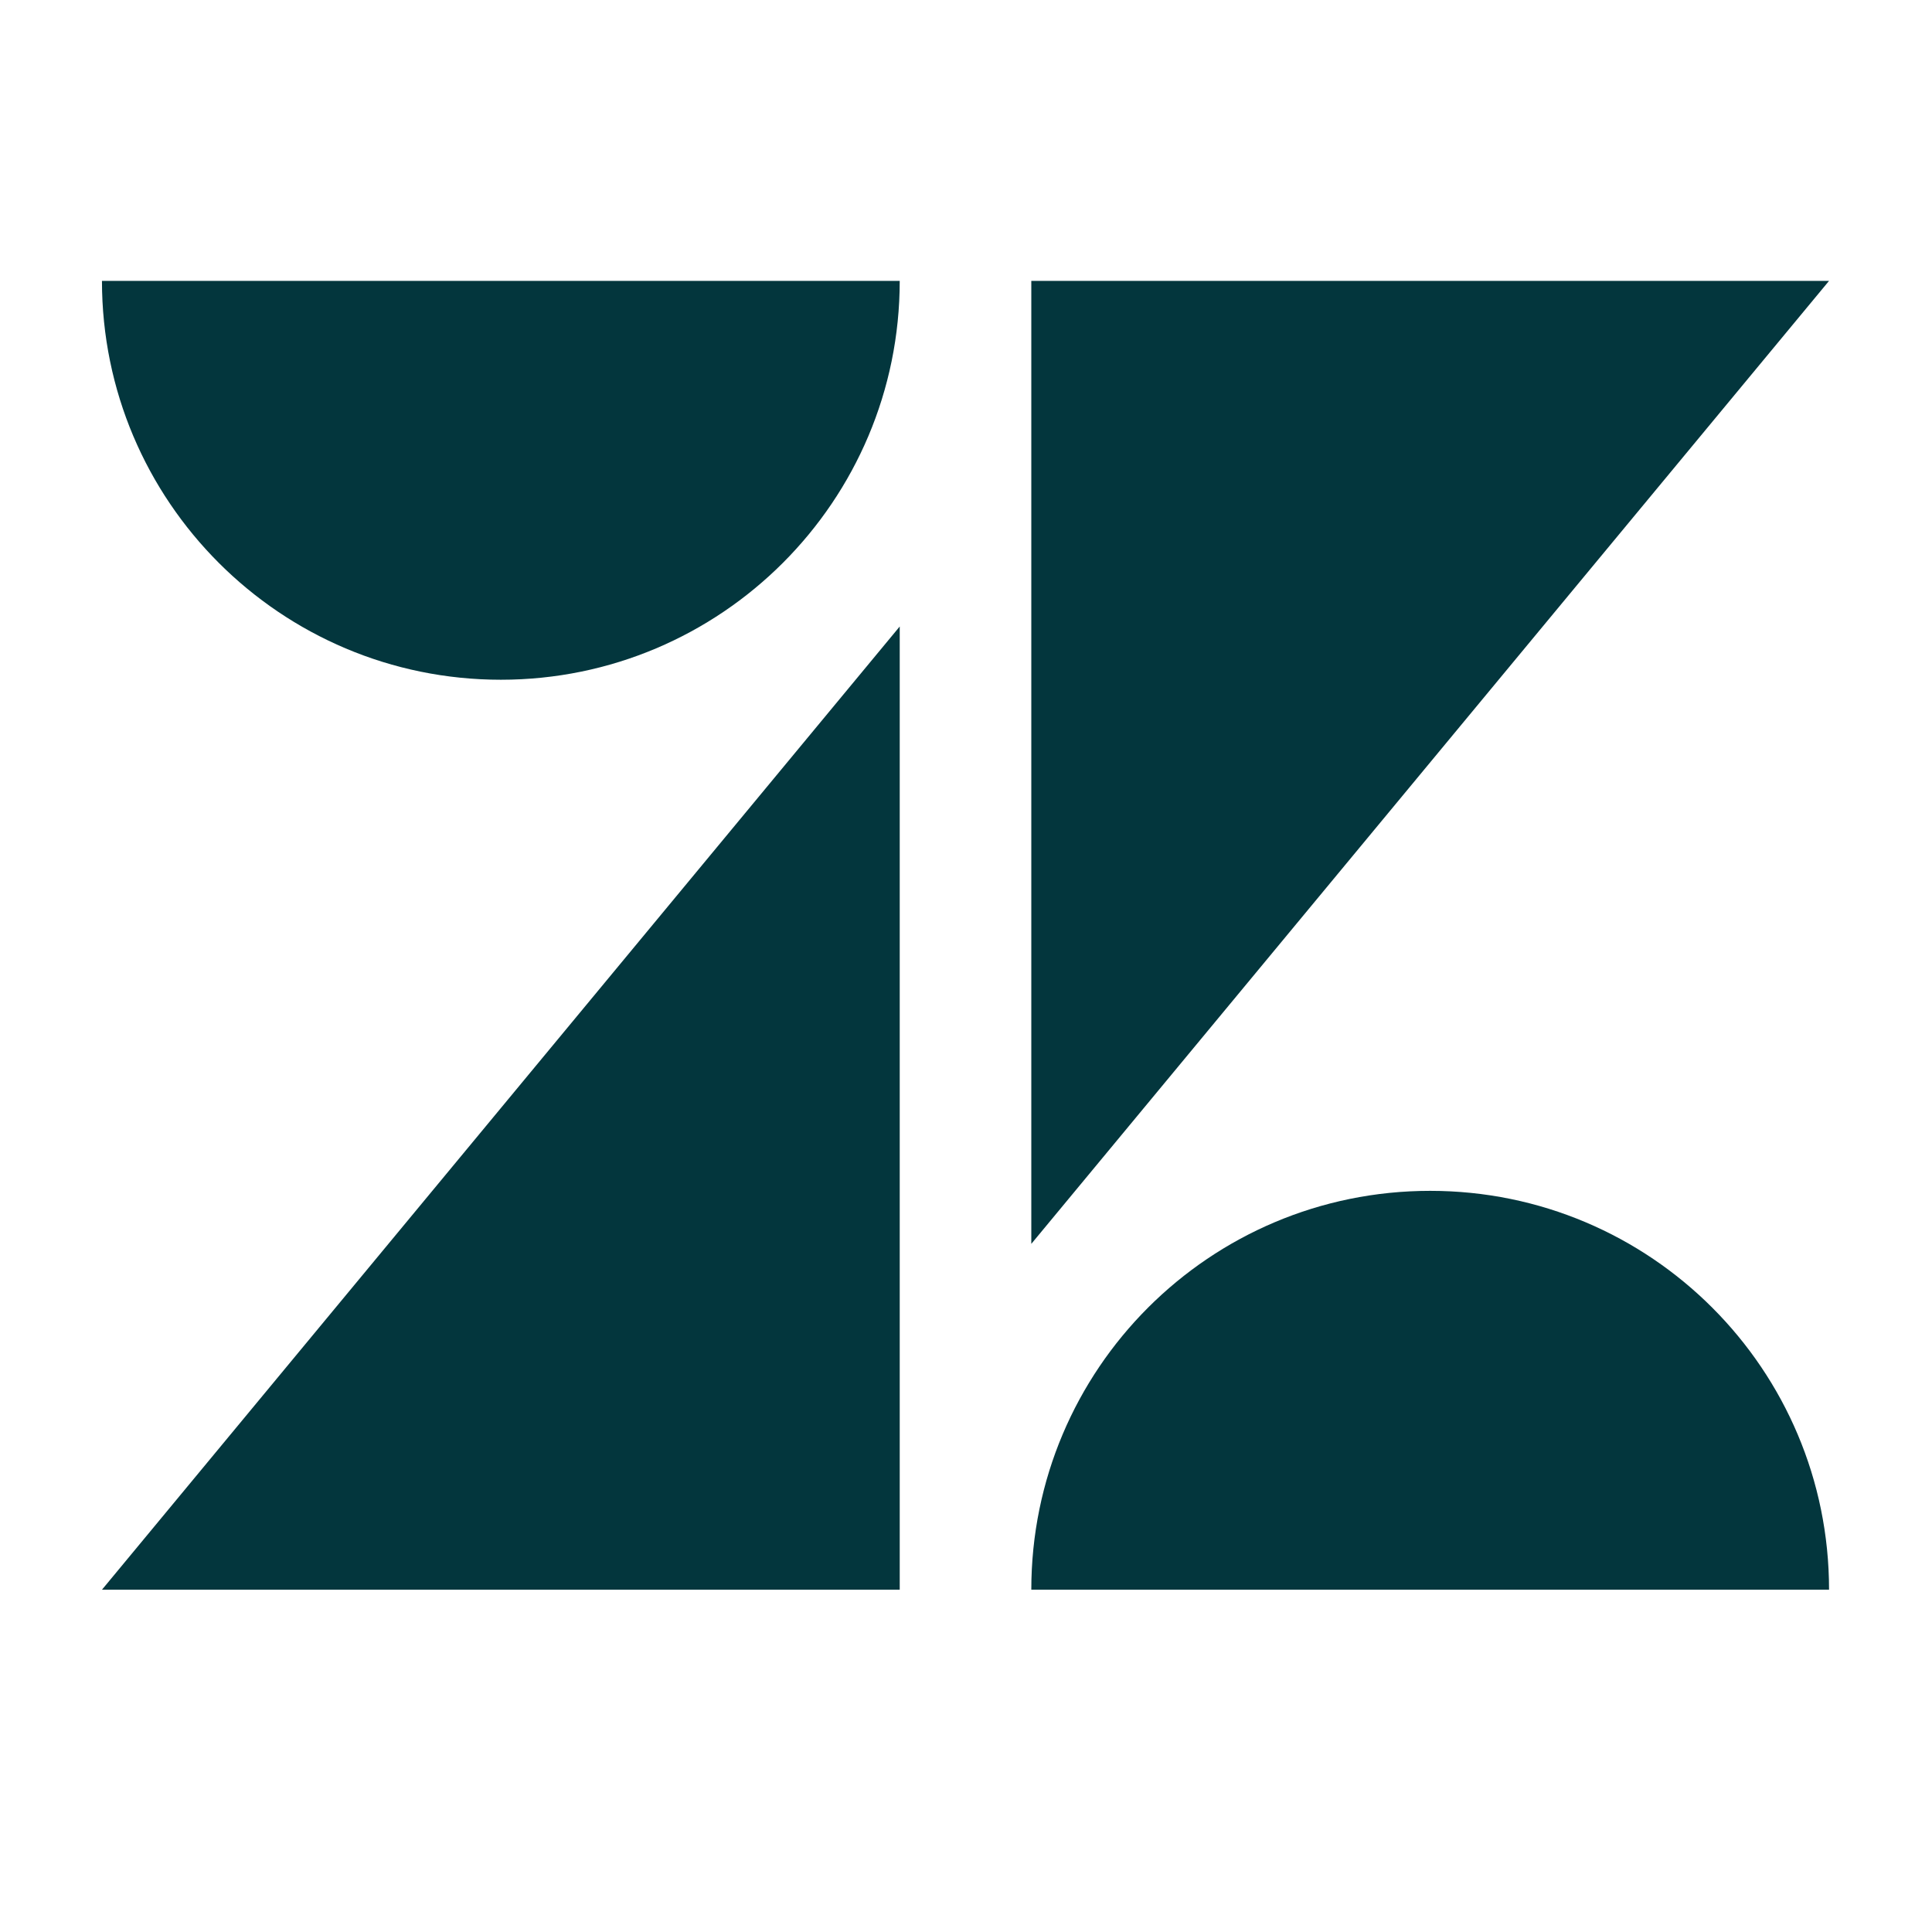 <svg width="66" height="66" viewBox="0 0 66 66" fill="none" xmlns="http://www.w3.org/2000/svg">
<g clip-path="url(#clip0_1215_1214)">
<path d="M30.736 21.402V54.307H3.483L30.736 21.402ZM30.736 9.595C30.736 17.118 24.633 23.221 17.11 23.221C9.586 23.221 3.483 17.118 3.483 9.595H30.736ZM35.231 54.307C35.231 46.776 41.326 40.681 48.857 40.681C56.388 40.681 62.483 46.783 62.483 54.307H35.231ZM35.231 42.492V9.595H62.483L35.231 42.492Z" fill="#03363D"/>
</g>
<defs>
<clipPath id="clip0_1215_1214">
<rect width="59" height="59" fill="white" transform="translate(3.483 2.565)"/>
</clipPath>
</defs>
</svg>
